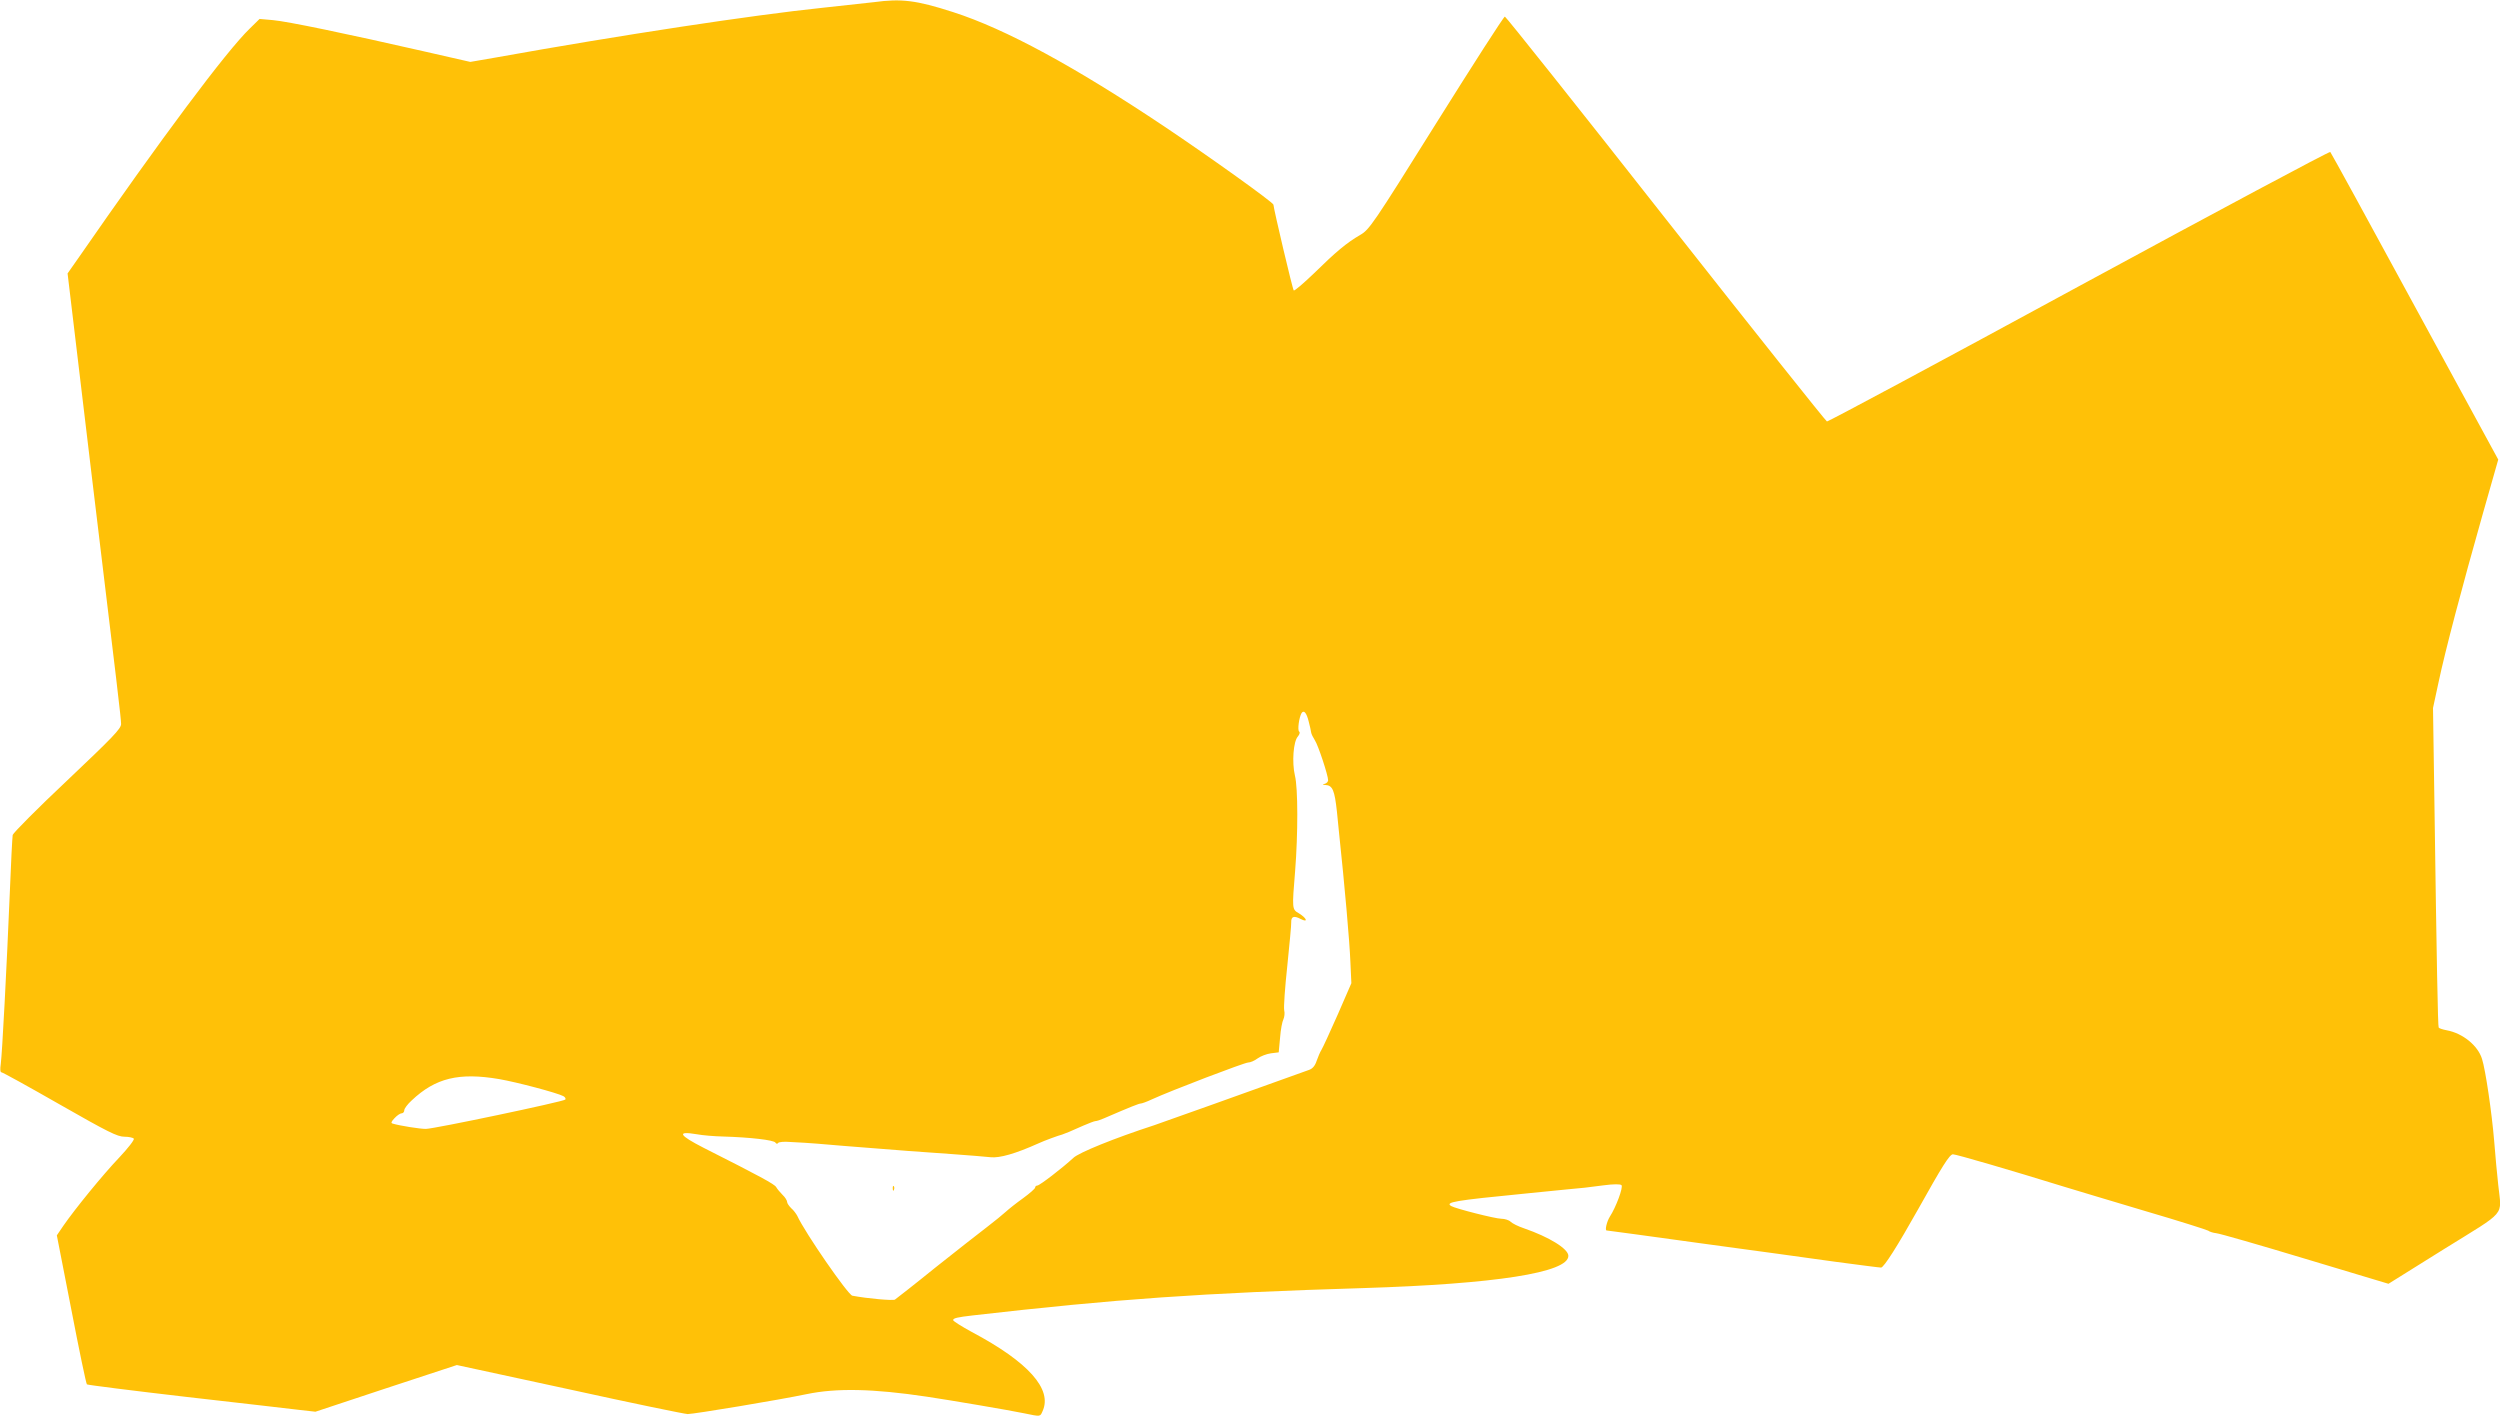 <?xml version="1.0" standalone="no"?>
<!DOCTYPE svg PUBLIC "-//W3C//DTD SVG 20010904//EN"
 "http://www.w3.org/TR/2001/REC-SVG-20010904/DTD/svg10.dtd">
<svg version="1.0" xmlns="http://www.w3.org/2000/svg"
 width="1280pt" height="726pt" viewBox="0 0 1280 726"
 preserveAspectRatio="xMidYMid meet">
<g transform="translate(0,726) scale(0.1,-0.1)"
fill="#ffc107" stroke="none">
<path d="M4475 7249 c-33 -4 -152 -17 -265 -29 -355 -37 -1029 -139 -1669
-254 l-133 -23 -237 54 c-394 90 -702 154 -774 160 l-68 6 -50 -49 c-121 -117
-453 -562 -879 -1177 l-54 -77 32 -268 c17 -147 59 -490 91 -762 133 -1099
151 -1250 151 -1277 0 -24 -44 -69 -275 -288 -152 -143 -277 -269 -280 -280
-2 -11 -9 -146 -15 -300 -16 -385 -39 -821 -46 -872 -4 -27 -3 -43 3 -43 6 0
140 -74 299 -165 247 -141 295 -165 331 -165 23 0 45 -5 48 -10 4 -6 -30 -49
-74 -96 -85 -89 -228 -265 -286 -349 l-34 -50 74 -379 c40 -208 76 -381 80
-384 3 -3 232 -32 508 -64 276 -31 538 -62 582 -67 l80 -9 362 120 362 119
578 -125 c318 -70 590 -126 604 -126 33 0 471 73 609 102 153 32 341 28 615
-13 121 -18 427 -70 498 -85 87 -18 82 -18 95 11 51 112 -72 251 -362 405 -53
29 -96 56 -96 61 0 10 22 15 100 24 732 84 1174 115 2000 140 675 21 1050 79
1050 165 0 36 -97 96 -227 141 -30 10 -60 25 -69 34 -8 8 -30 15 -47 15 -31 0
-235 52 -257 65 -32 20 13 28 380 64 107 11 202 20 210 21 71 6 117 11 189 21
53 7 87 7 93 1 10 -10 -28 -113 -60 -162 -15 -24 -26 -70 -16 -70 3 0 218 -29
477 -65 260 -35 571 -78 692 -95 121 -16 227 -30 236 -30 14 0 84 110 190 299
123 220 161 281 178 281 17 0 301 -83 566 -165 61 -19 250 -75 420 -126 171
-50 315 -96 321 -100 6 -5 24 -11 41 -13 16 -1 221 -60 456 -131 l426 -128
285 178 c325 202 294 164 277 328 -6 51 -15 153 -21 227 -12 143 -44 362 -62
418 -21 69 -99 132 -181 147 -21 4 -39 10 -41 14 -4 6 -10 314 -22 1166 l-7
470 28 130 c34 162 122 494 226 861 l80 281 -427 784 c-234 431 -429 787 -433
791 -4 4 -582 -305 -1286 -687 -704 -383 -1285 -694 -1291 -693 -6 2 -378 469
-826 1038 -447 569 -818 1035 -823 1035 -6 0 -163 -245 -351 -545 -325 -520
-343 -546 -390 -573 -69 -40 -124 -86 -236 -196 -54 -52 -101 -92 -104 -88 -6
5 -103 418 -104 439 0 11 -321 241 -555 398 -462 309 -815 501 -1085 588 -189
61 -265 70 -405 51z m2226 -3685 c6 -22 11 -46 12 -54 1 -8 10 -26 19 -40 17
-25 68 -180 68 -205 0 -7 -8 -16 -17 -18 -14 -4 -14 -5 3 -6 37 -2 47 -27 59
-136 3 -27 7 -72 10 -100 30 -283 55 -566 59 -670 l5 -109 -70 -161 c-39 -88
-76 -169 -83 -180 -7 -11 -18 -37 -25 -57 -8 -25 -21 -40 -39 -46 -303 -109
-750 -269 -792 -283 -206 -67 -385 -140 -414 -167 -55 -51 -173 -142 -185
-142 -6 0 -11 -5 -11 -10 0 -6 -28 -30 -62 -55 -35 -25 -74 -56 -88 -69 -14
-13 -57 -48 -96 -78 -38 -29 -158 -123 -265 -208 -106 -86 -200 -159 -207
-164 -10 -6 -139 5 -218 20 -22 4 -243 323 -282 409 -6 11 -19 29 -31 39 -11
11 -21 25 -21 32 0 7 -10 24 -23 36 -13 13 -28 31 -33 40 -8 15 -84 56 -371
201 -127 65 -140 87 -38 70 31 -6 93 -11 138 -12 137 -4 259 -18 267 -31 5 -7
10 -8 14 -2 3 5 31 8 63 5 32 -2 65 -4 73 -4 8 0 98 -7 200 -16 298 -24 396
-31 555 -42 83 -6 171 -13 197 -16 46 -5 127 18 245 71 30 14 104 41 121 45
10 3 50 19 109 46 28 12 56 23 62 23 6 0 25 6 43 14 141 61 180 76 189 76 5 0
31 9 56 21 98 45 475 189 494 189 11 0 32 9 48 21 15 11 46 23 68 26 l40 5 7
75 c3 41 11 83 17 94 5 11 8 32 4 47 -3 15 4 117 16 227 11 110 21 210 20 222
-1 31 14 36 48 18 41 -21 32 4 -9 29 -35 20 -35 22 -19 216 15 189 15 426 -1
489 -16 68 -8 175 15 200 9 11 12 22 7 25 -10 6 -1 73 12 95 12 18 26 1 37
-45z m-4145 -1829 c92 -16 295 -70 328 -87 10 -5 14 -14 10 -18 -12 -11 -672
-150 -714 -150 -30 0 -132 16 -169 27 -11 3 -8 10 9 28 13 14 29 25 37 25 7 0
13 7 13 16 0 8 17 31 38 50 122 115 242 144 448 109z"/>
<path d="M4571 1174 c0 -11 3 -14 6 -6 3 7 2 16 -1 19 -3 4 -6 -2 -5 -13z"/>
</g>
</svg>
